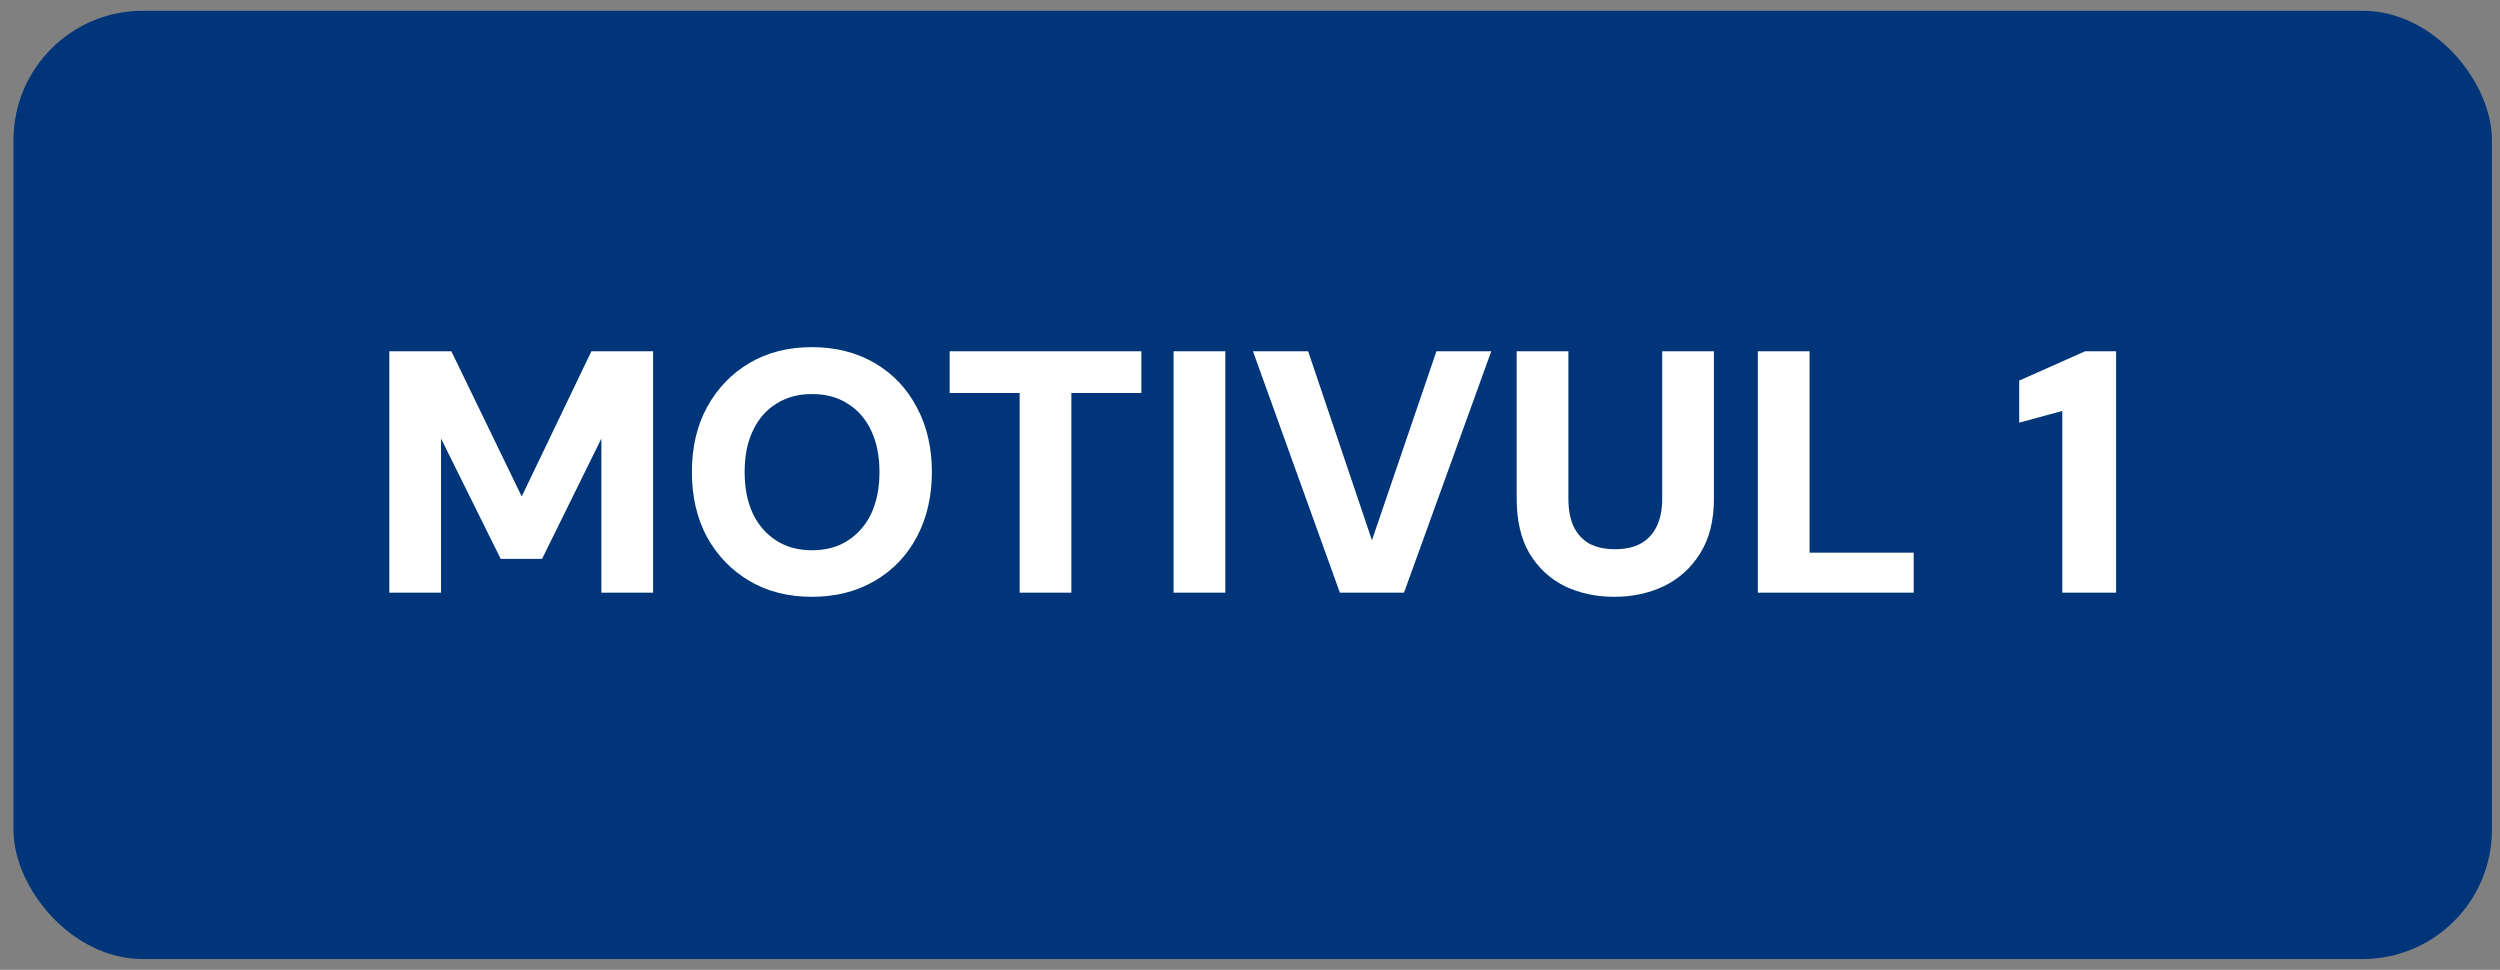 <svg xmlns="http://www.w3.org/2000/svg" width="116" height="45" viewBox="0 0 116 45" fill="none"><rect x="0" y="0" width="116" height="45" fill="#808080" stroke="none"/><rect x="0.625" y="0.5" width="115" height="44" rx="6" fill="#00357A"></rect><path d="M18.064 27.5V16.3H20.944L24.208 23.036L27.44 16.3H30.304V27.5H27.904V20.348L25.152 25.932H23.232L20.464 20.348V27.5H18.064ZM37.671 27.692C36.572 27.692 35.607 27.447 34.775 26.956C33.943 26.465 33.287 25.788 32.807 24.924C32.337 24.049 32.103 23.041 32.103 21.9C32.103 20.759 32.337 19.756 32.807 18.892C33.287 18.017 33.943 17.335 34.775 16.844C35.607 16.353 36.572 16.108 37.671 16.108C38.77 16.108 39.74 16.353 40.583 16.844C41.425 17.335 42.076 18.017 42.535 18.892C43.004 19.756 43.239 20.759 43.239 21.9C43.239 23.041 43.004 24.049 42.535 24.924C42.076 25.788 41.425 26.465 40.583 26.956C39.74 27.447 38.77 27.692 37.671 27.692ZM37.671 25.532C38.322 25.532 38.876 25.383 39.335 25.084C39.804 24.785 40.167 24.369 40.423 23.836C40.679 23.292 40.807 22.647 40.807 21.9C40.807 21.153 40.679 20.513 40.423 19.98C40.167 19.436 39.804 19.02 39.335 18.732C38.876 18.433 38.322 18.284 37.671 18.284C37.041 18.284 36.492 18.433 36.023 18.732C35.553 19.02 35.191 19.436 34.935 19.98C34.679 20.513 34.551 21.153 34.551 21.9C34.551 22.647 34.679 23.292 34.935 23.836C35.191 24.369 35.553 24.785 36.023 25.084C36.492 25.383 37.041 25.532 37.671 25.532ZM47.312 27.5V18.236H44.064V16.3L52.96 16.3V18.236L49.712 18.236V27.5H47.312ZM54.455 27.5V16.3H56.855V27.5H54.455ZM62.17 27.5L58.138 16.3H60.698L63.658 25.068L66.65 16.3H69.194L65.146 27.5H62.17ZM74.902 27.692C74.06 27.692 73.292 27.527 72.598 27.196C71.916 26.855 71.372 26.348 70.966 25.676C70.572 25.004 70.374 24.156 70.374 23.132V16.3H72.774V23.148C72.774 23.649 72.854 24.076 73.014 24.428C73.185 24.78 73.43 25.047 73.75 25.228C74.081 25.399 74.476 25.484 74.934 25.484C75.404 25.484 75.798 25.399 76.118 25.228C76.449 25.047 76.7 24.78 76.87 24.428C77.041 24.076 77.126 23.649 77.126 23.148V16.3H79.526V23.132C79.526 24.156 79.313 25.004 78.886 25.676C78.47 26.348 77.91 26.855 77.206 27.196C76.513 27.527 75.745 27.692 74.902 27.692ZM81.564 27.5V16.3H83.964V25.644H88.796V27.5H81.564ZM95.691 27.5V19.068L93.691 19.612V17.66L96.747 16.3H98.187V27.5H95.691Z" fill="white"></path></svg>